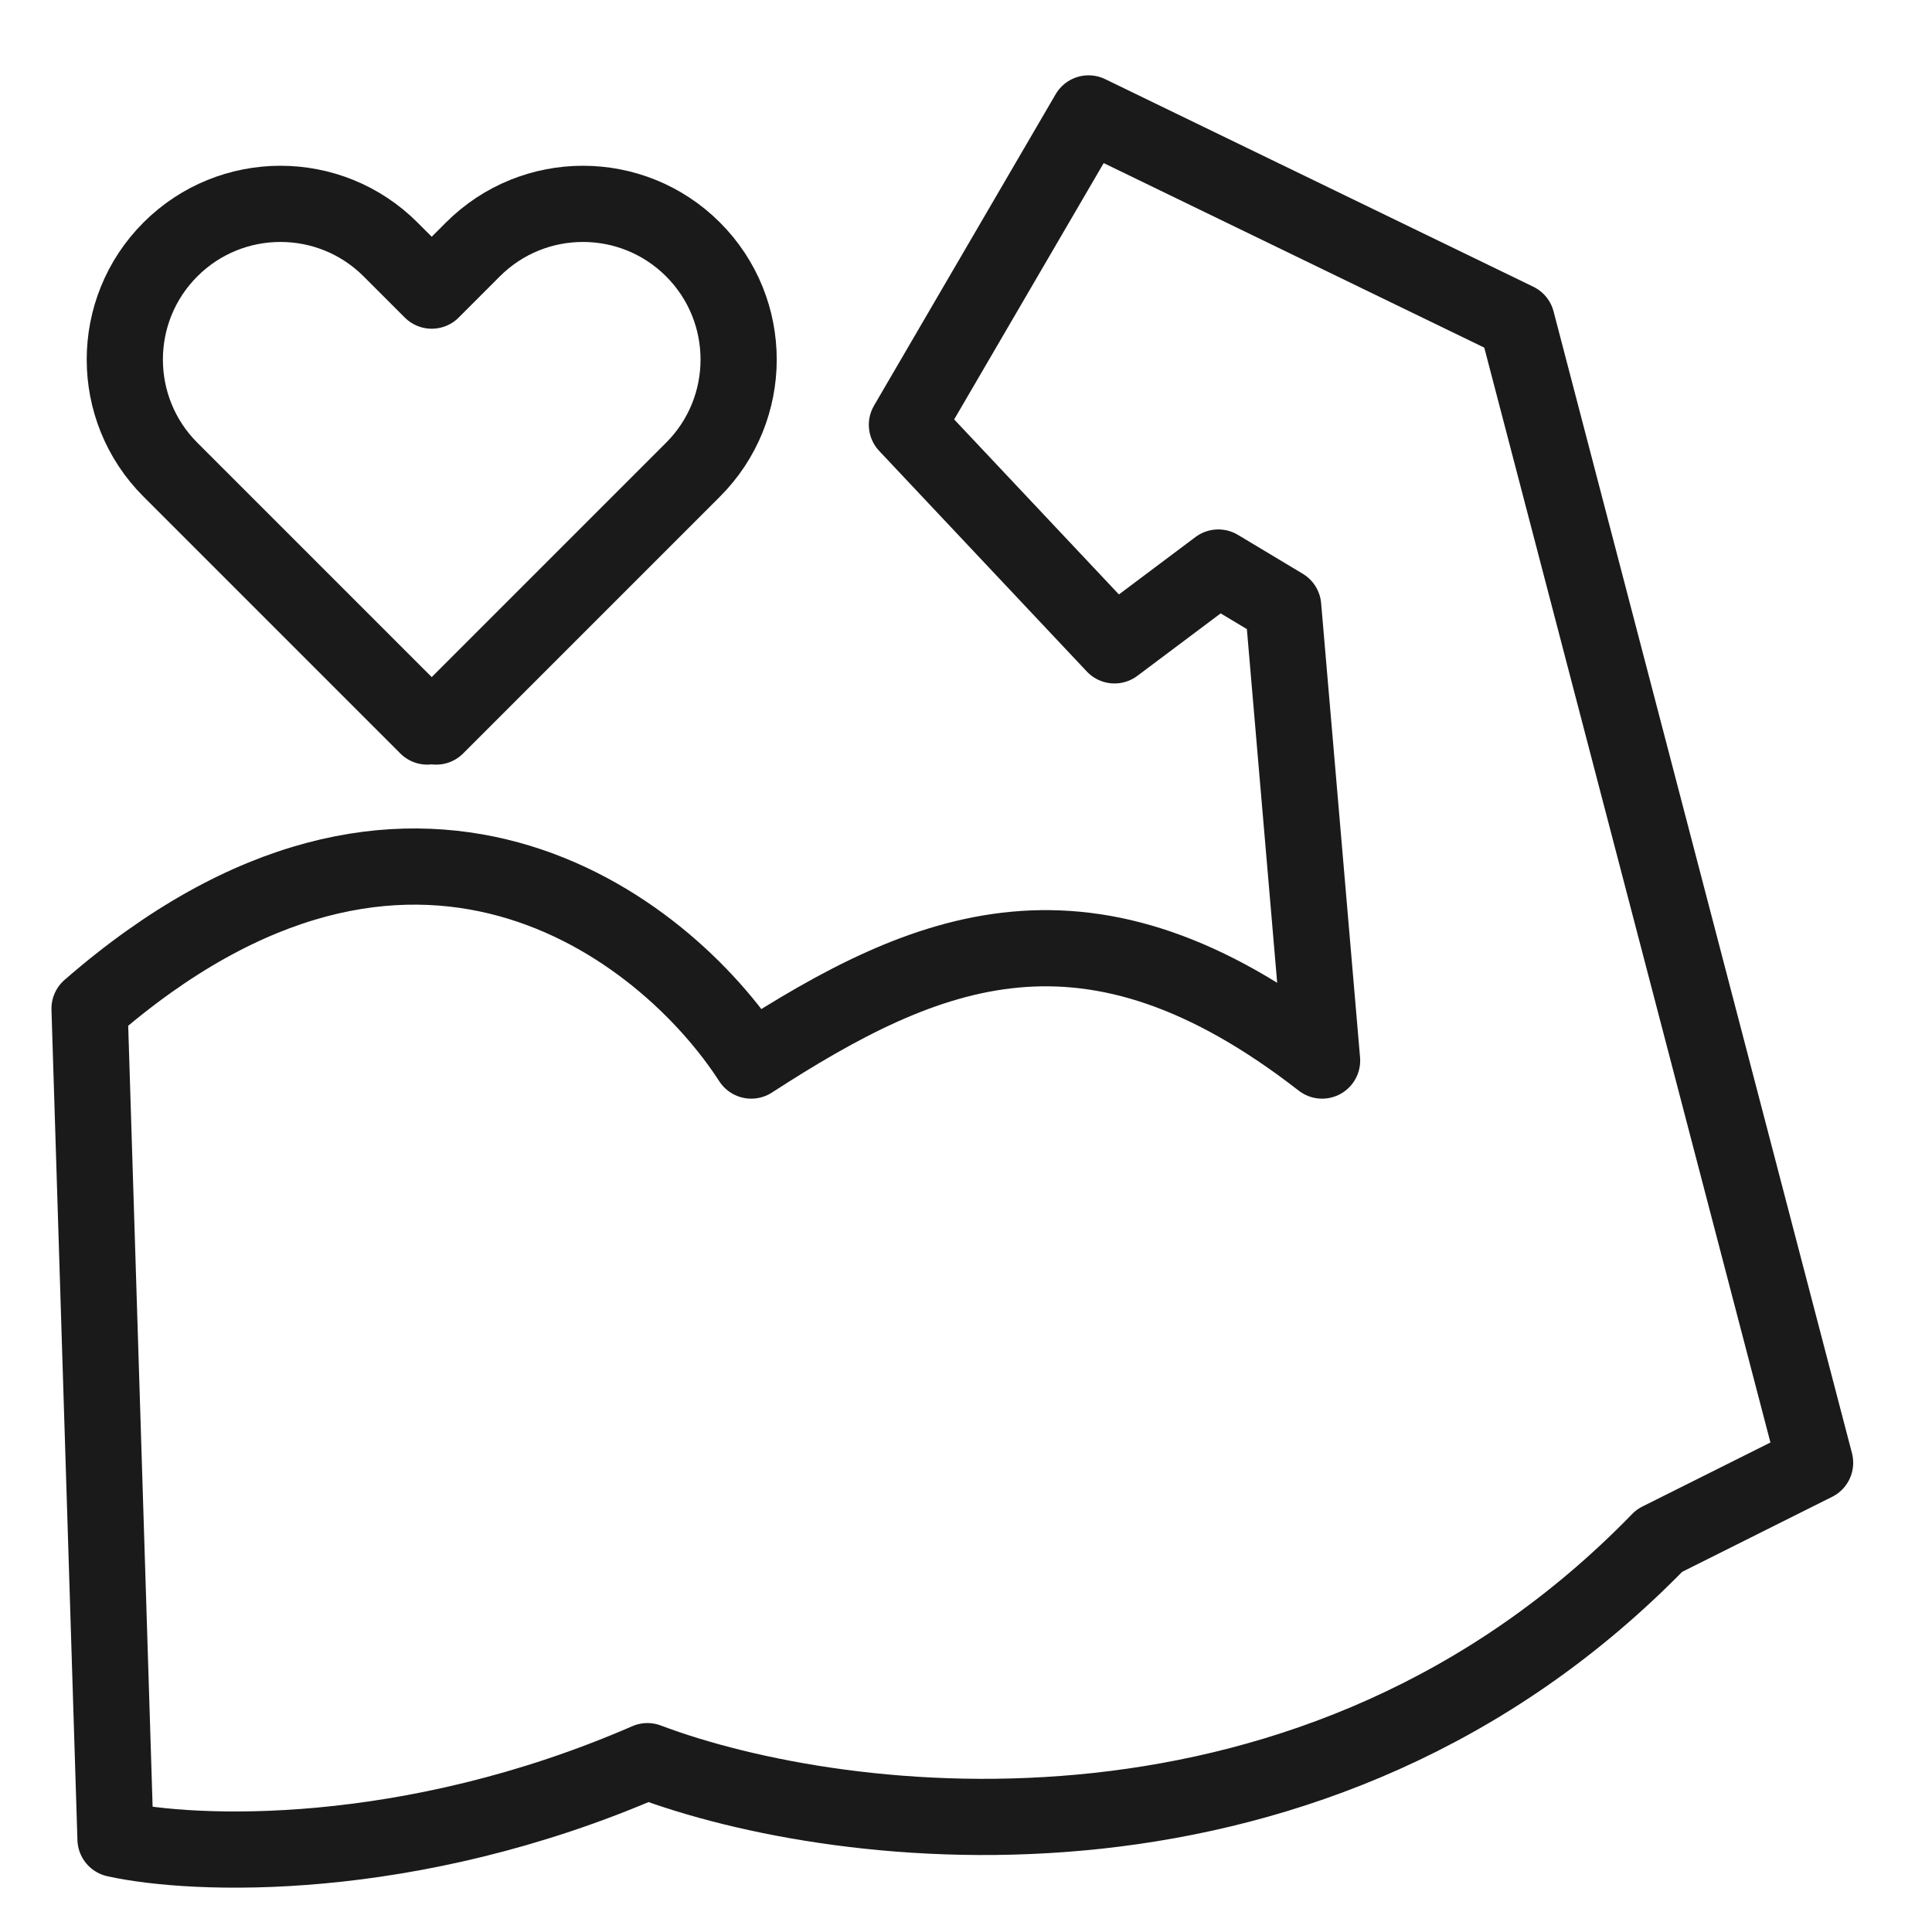 <svg width="71" height="70" viewBox="0 0 71 70" fill="none" xmlns="http://www.w3.org/2000/svg">
<path d="M6.262 17.259C4.028 15.024 4.028 11.402 6.262 9.167V9.167C8.496 6.933 12.119 6.933 14.353 9.167L15.866 10.68L17.378 9.167C19.612 6.933 23.235 6.933 25.469 9.167V9.167C27.703 11.402 27.703 15.024 25.469 17.259L16.029 26.699L15.865 26.535L15.702 26.699L6.262 17.259Z" stroke="#1A1A1A" stroke-width="2.8" stroke-linecap="round" stroke-linejoin="round"/>
<path d="M23.793 64.72C15.02 68.534 7.106 68.216 4.245 67.581L3.291 37.066C15.116 26.768 24.429 34.047 27.608 38.974C34.092 34.778 40.004 32.299 48.586 38.974L47.156 22.286L44.772 20.856L40.958 23.716L33.329 15.611L40.004 4.168L55.738 11.797L66.704 53.754L60.983 56.615C48.395 69.583 30.945 67.422 23.793 64.72Z" stroke="#1A1A1A" stroke-width="2.8" stroke-linecap="round" stroke-linejoin="round"/>
</svg>
